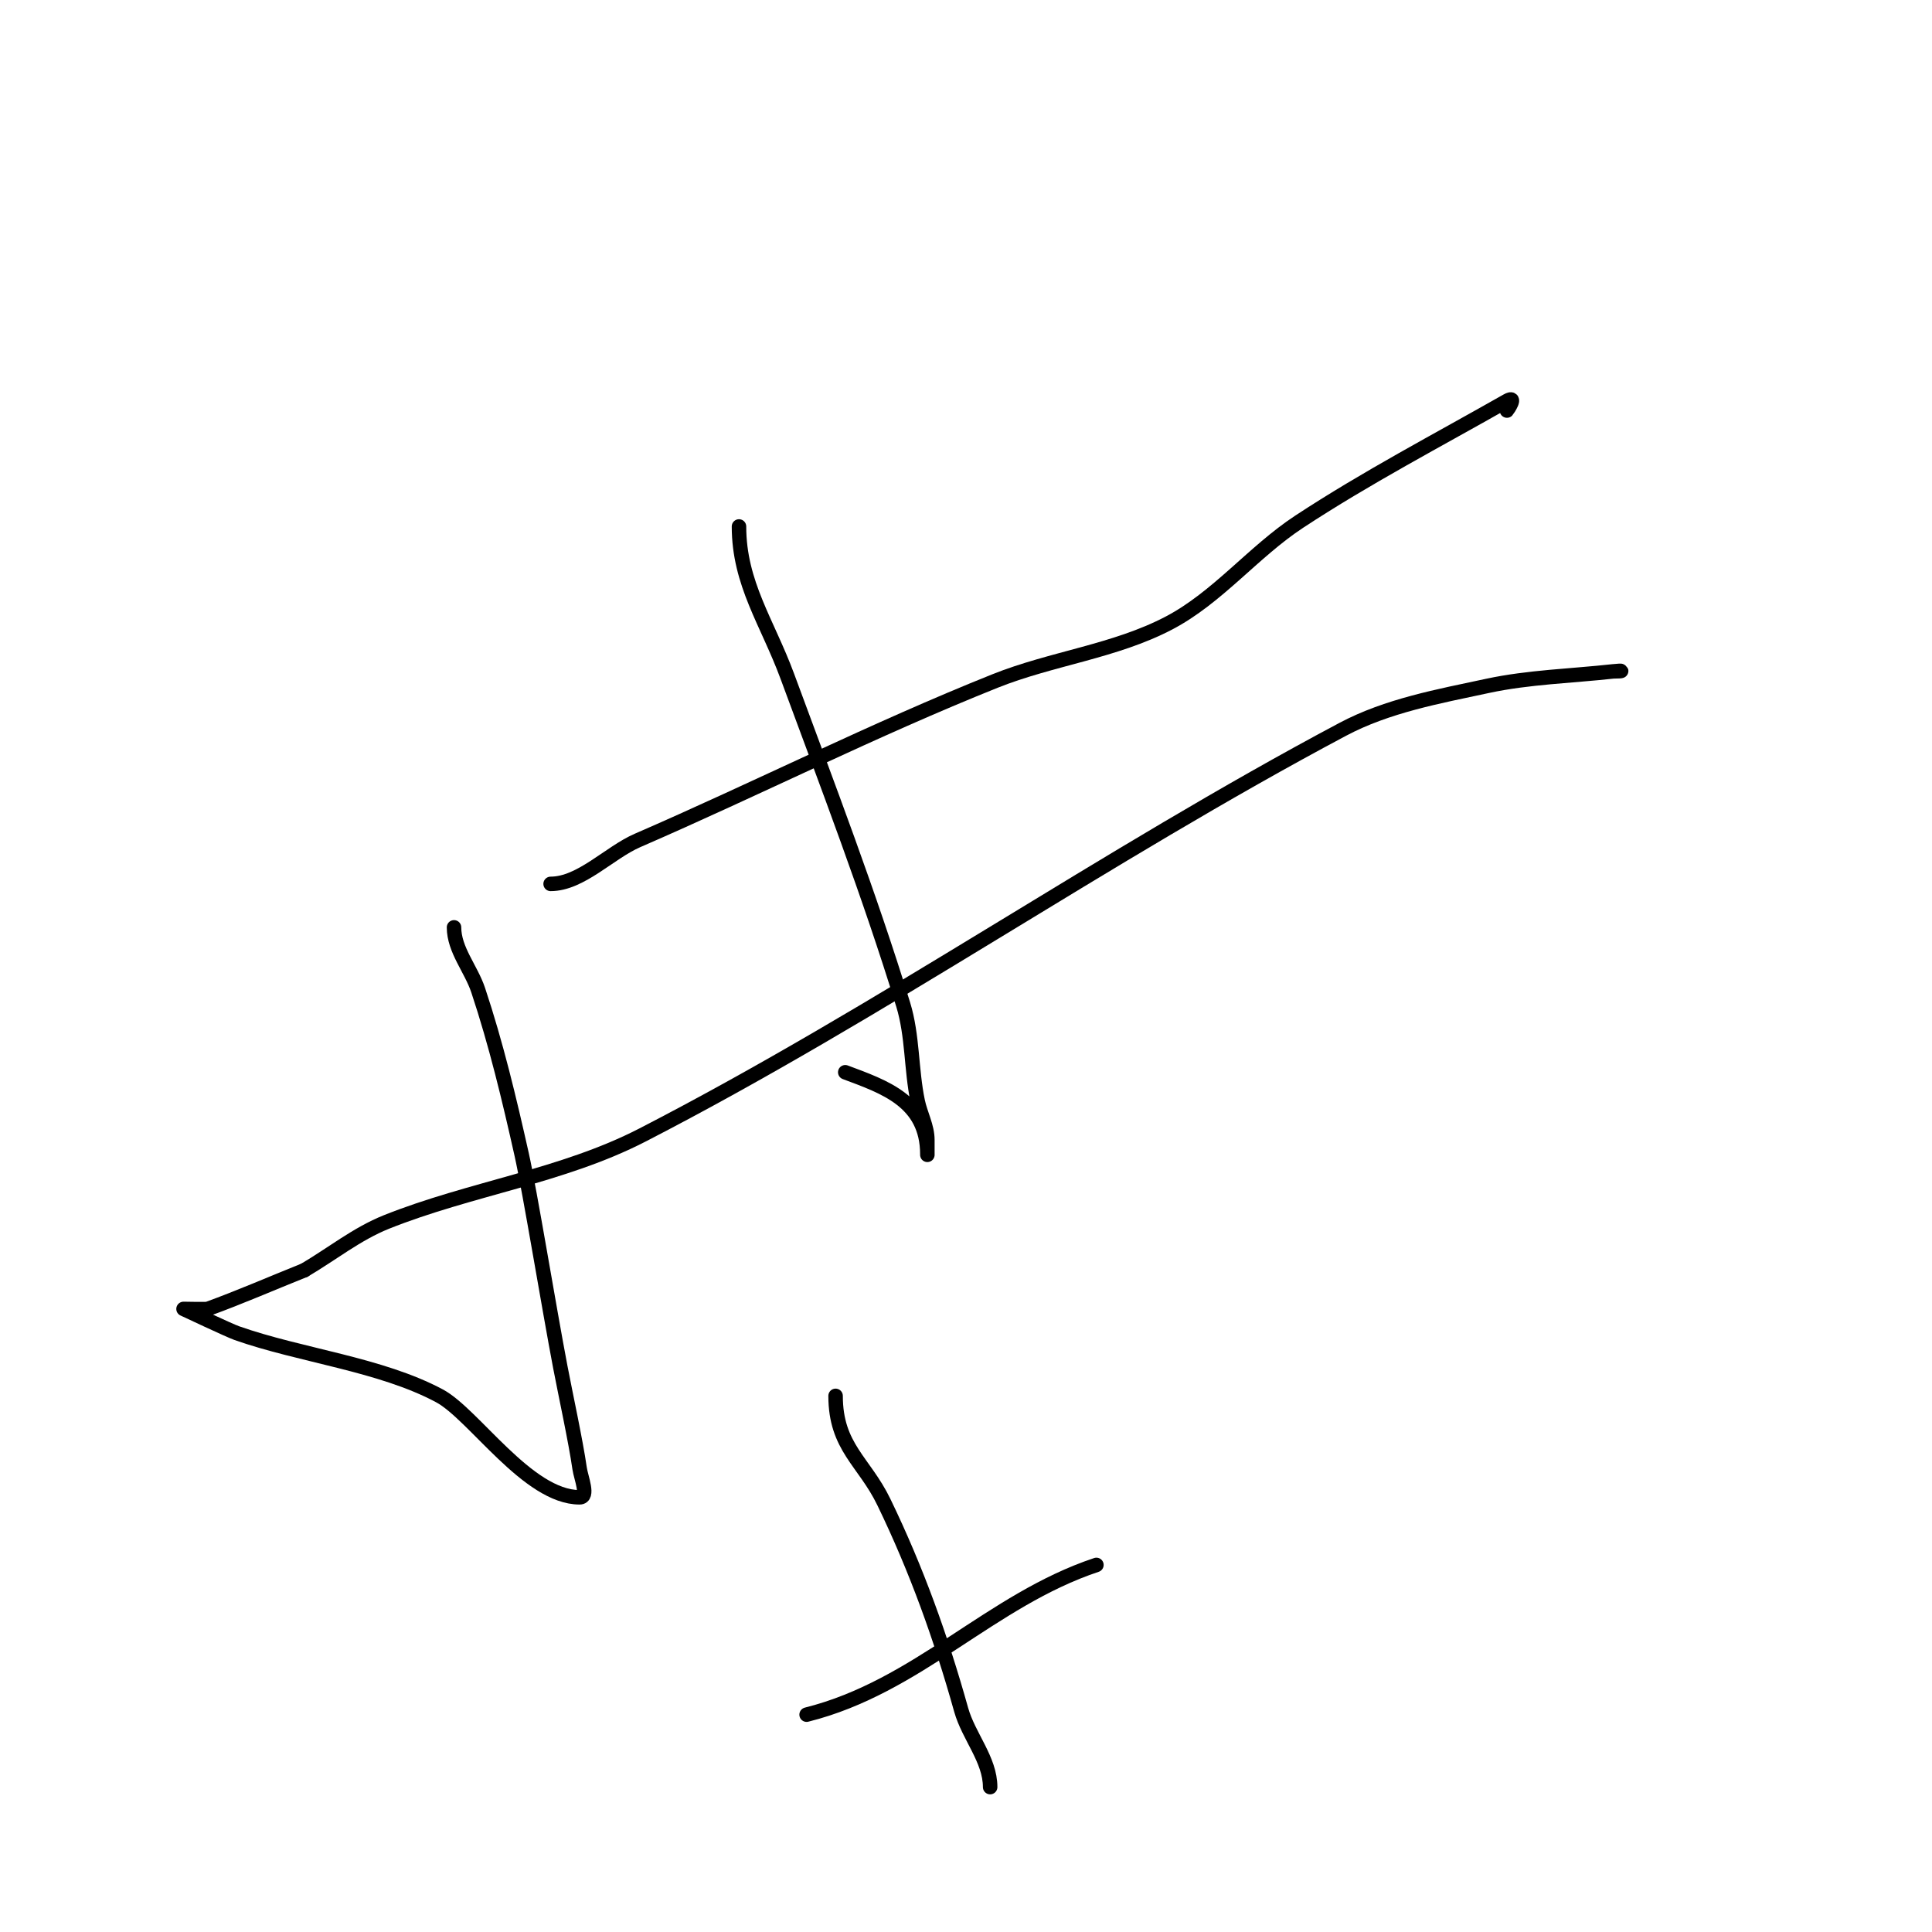 <svg viewBox='0 0 400 400' version='1.1' xmlns='http://www.w3.org/2000/svg' xmlns:xlink='http://www.w3.org/1999/xlink'><g fill='none' stroke='#000000' stroke-width='3' stroke-linecap='round' stroke-linejoin='round'><path d='M94,192c0,4.643 3.532,8.595 5,13c3.707,11.122 6.439,22.56 9,34c1.702,7.603 5.655,31.688 8,44c1.082,5.68 3.2,15.398 4,21c0.283,1.98 2,6 0,6c-10.714,0 -21.919,-17.207 -29,-21c-12.236,-6.555 -28.796,-8.34 -42,-13c-1.56,-0.551 -11,-5 -11,-5c0,0 4.74,0.094 5,0c6.748,-2.454 13.333,-5.333 20,-8'/><path d='M63,263c5.667,-3.333 10.896,-7.558 17,-10c17.323,-6.929 36.414,-9.456 53,-18c49.656,-25.581 95.675,-57.787 145,-84c9.219,-4.899 19.791,-6.812 30,-9c8.531,-1.828 17.329,-2.037 26,-3c2.132,-0.237 2.245,0 0,0'/><path d='M153,109c0,11.823 5.897,19.883 10,31c8.322,22.55 16.949,45.02 24,68c1.977,6.445 1.625,13.4 3,20c0.561,2.691 2,5.251 2,8c0,1 0,4 0,3c0,-11.034 -8.938,-13.977 -17,-17'/><path d='M114,183c6.262,0 12.158,-6.465 18,-9c24.776,-10.752 48.923,-22.969 74,-33c11.744,-4.698 24.795,-6.131 36,-12c10.1,-5.29 17.471,-14.738 27,-21c13.856,-9.105 28.585,-16.809 43,-25c2.248,-1.277 0.134,1.866 0,2'/><path d='M173,289c0,10.639 5.928,13.584 10,22c6.812,14.079 11.836,28.127 16,43c1.536,5.485 6,10.304 6,16'/><path d='M167,355c22.997,-5.749 38.065,-23.688 60,-31'/></g>
</svg>